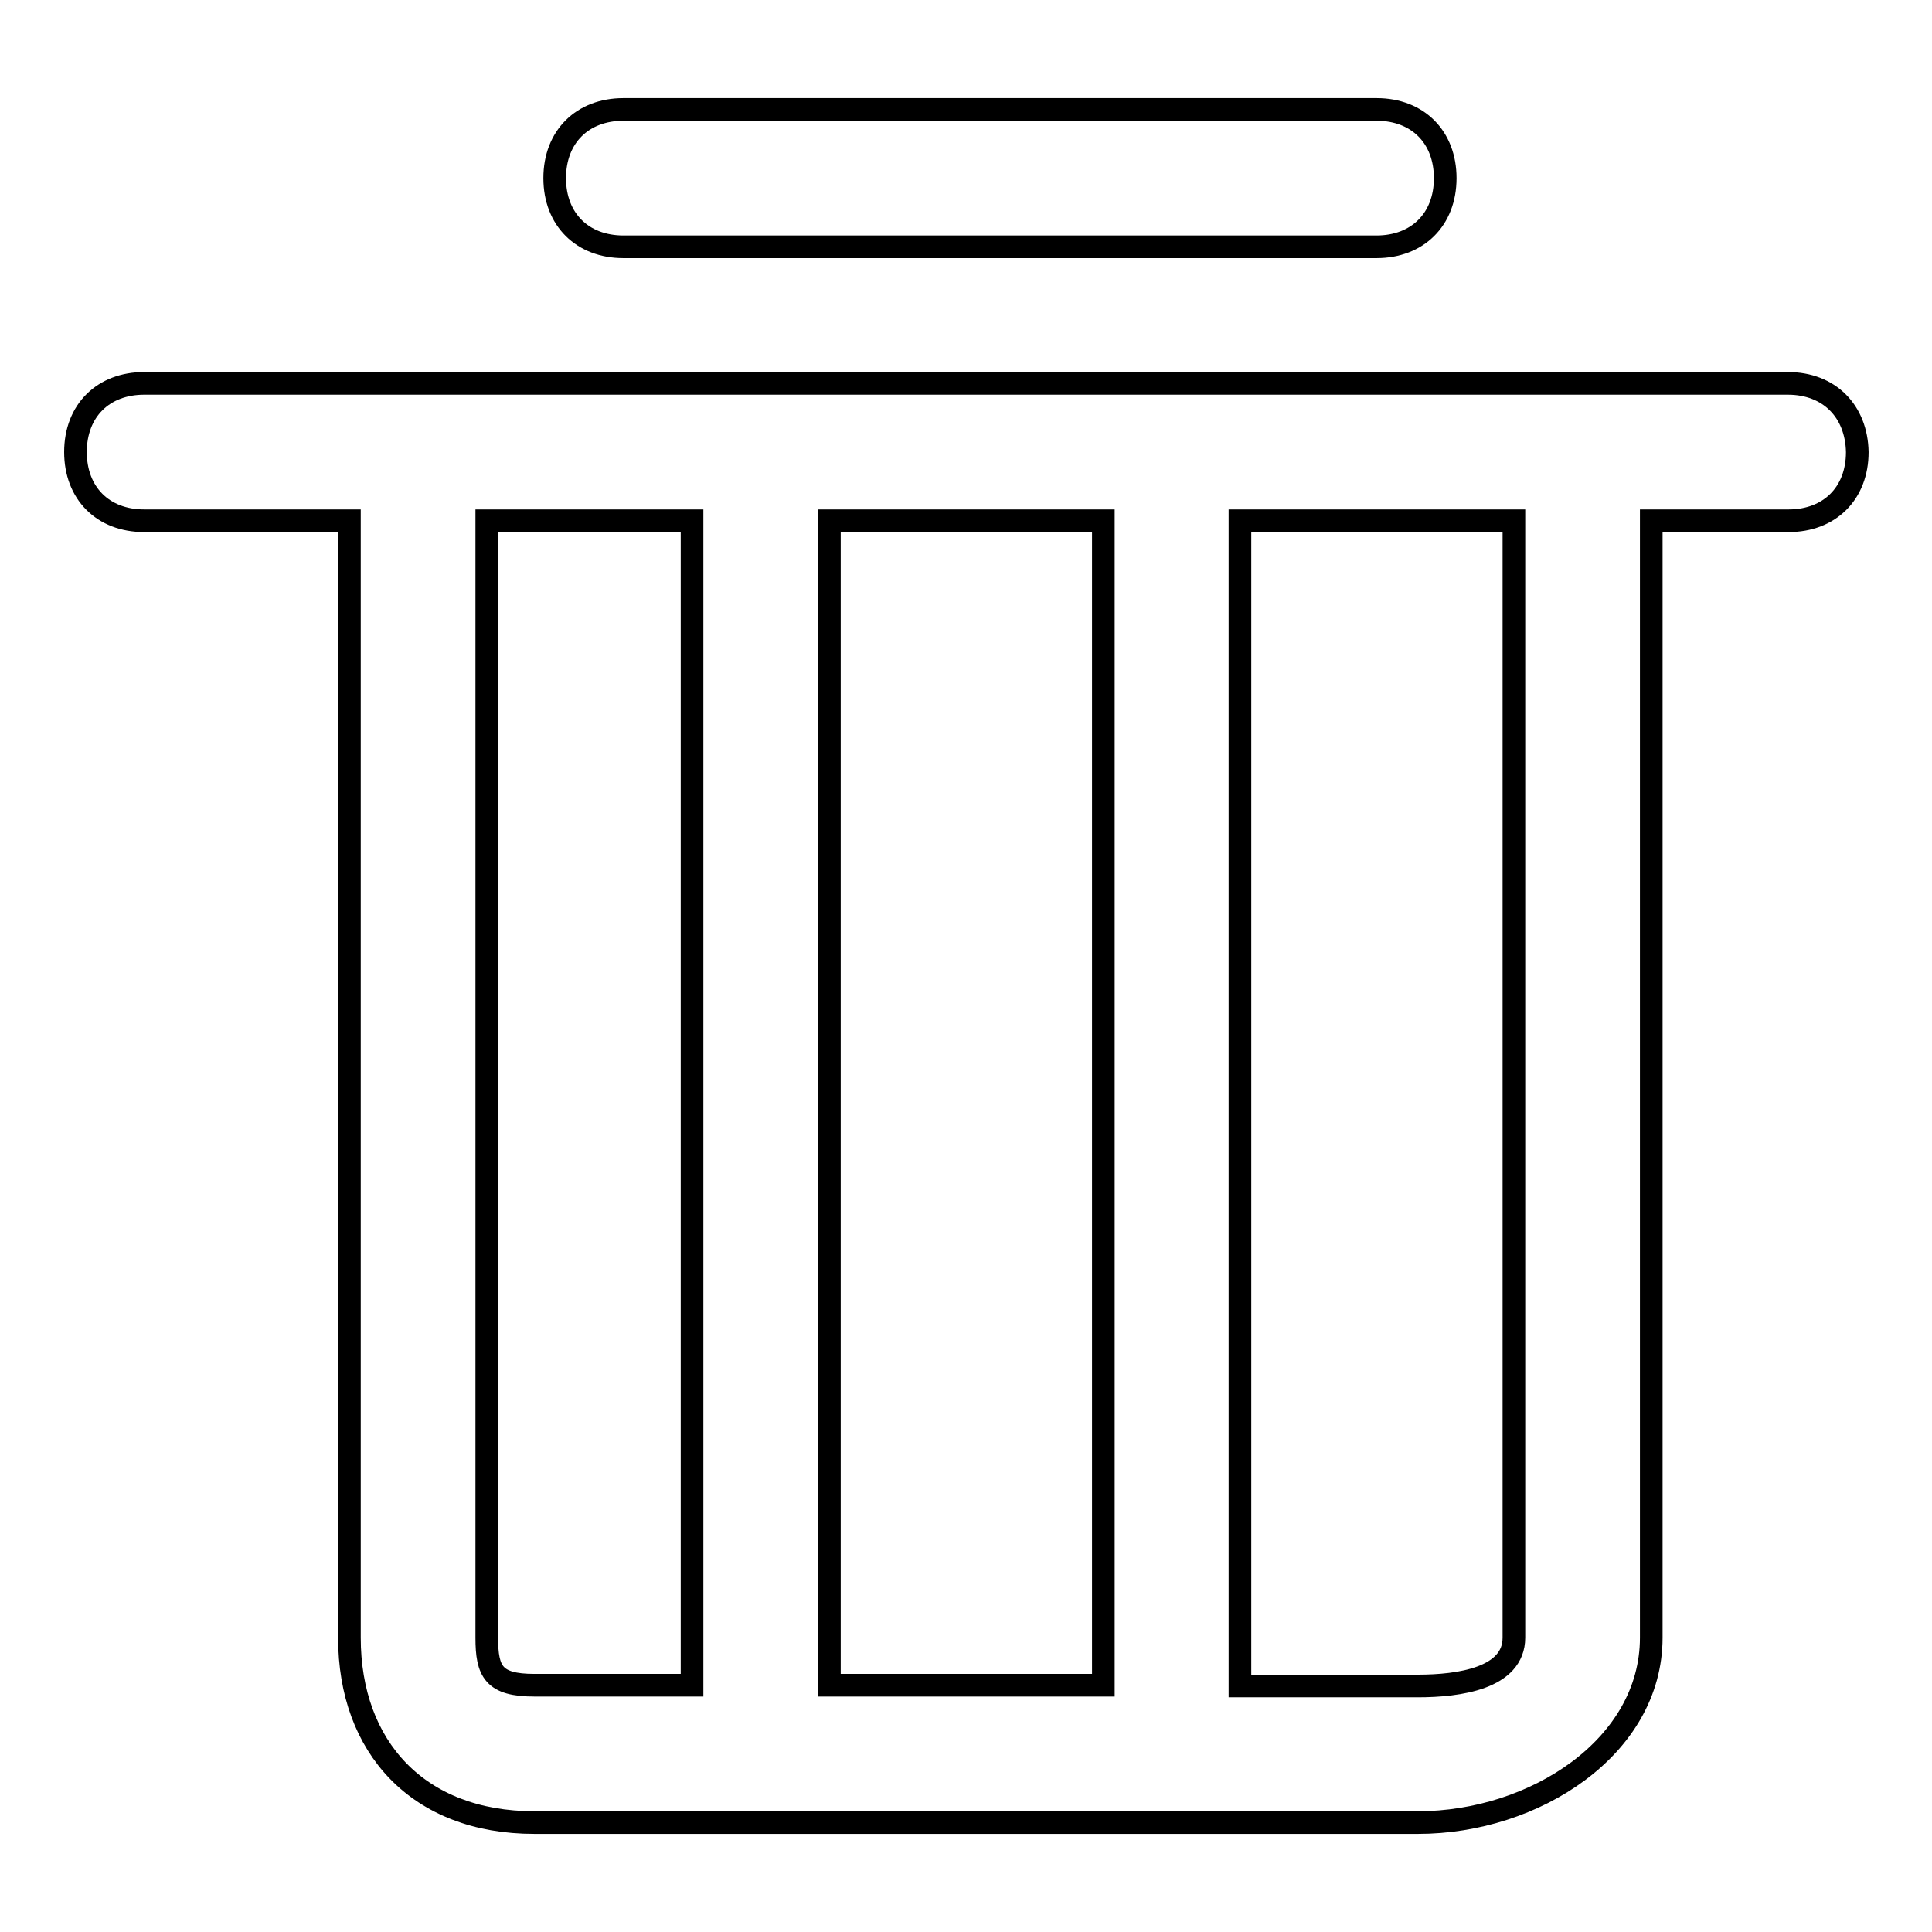 <?xml version="1.0" encoding="utf-8"?>
<!-- Svg Vector Icons : http://www.onlinewebfonts.com/icon -->
<!DOCTYPE svg PUBLIC "-//W3C//DTD SVG 1.1//EN" "http://www.w3.org/Graphics/SVG/1.1/DTD/svg11.dtd">
<svg version="1.1" xmlns="http://www.w3.org/2000/svg" xmlns:xlink="http://www.w3.org/1999/xlink" x="0px" y="0px" viewBox="0 0 256 256" enable-background="new 0 0 256 256" xml:space="preserve">
<g> <path stroke-width="3" fill-opacity="0" stroke="#000000"  d="M236.9,50.8H19.1c-5.4,0-9.1,3.6-9.1,9.1c0,5.4,3.6,9.1,9.1,9.1h27.2v148c0,14.5,9.1,24.5,24.5,24.5h117.1 c15.4,0,30.9-10,30.9-24.5V69h18.2c5.4,0,9.1-3.6,9.1-9.1C246,54.5,242.4,50.8,236.9,50.8L236.9,50.8z M146.2,69v154.3h-36.3V69 H146.2z M64.5,217V69h27.2v154.3H70.8C65.4,223.3,64.5,221.5,64.5,217z M200.6,217c0,5.4-7.3,6.4-12.7,6.4h-23.6V69h36.3V217z"/> <path stroke-width="3" fill-opacity="0" stroke="#000000"  d="M82.6,32.7h99.8c5.4,0,9.1-3.6,9.1-9.1c0-5.4-3.6-9.1-9.1-9.1H82.6c-5.4,0-9.1,3.6-9.1,9.1 C73.5,29.1,77.2,32.7,82.6,32.7z"/></g>
</svg>